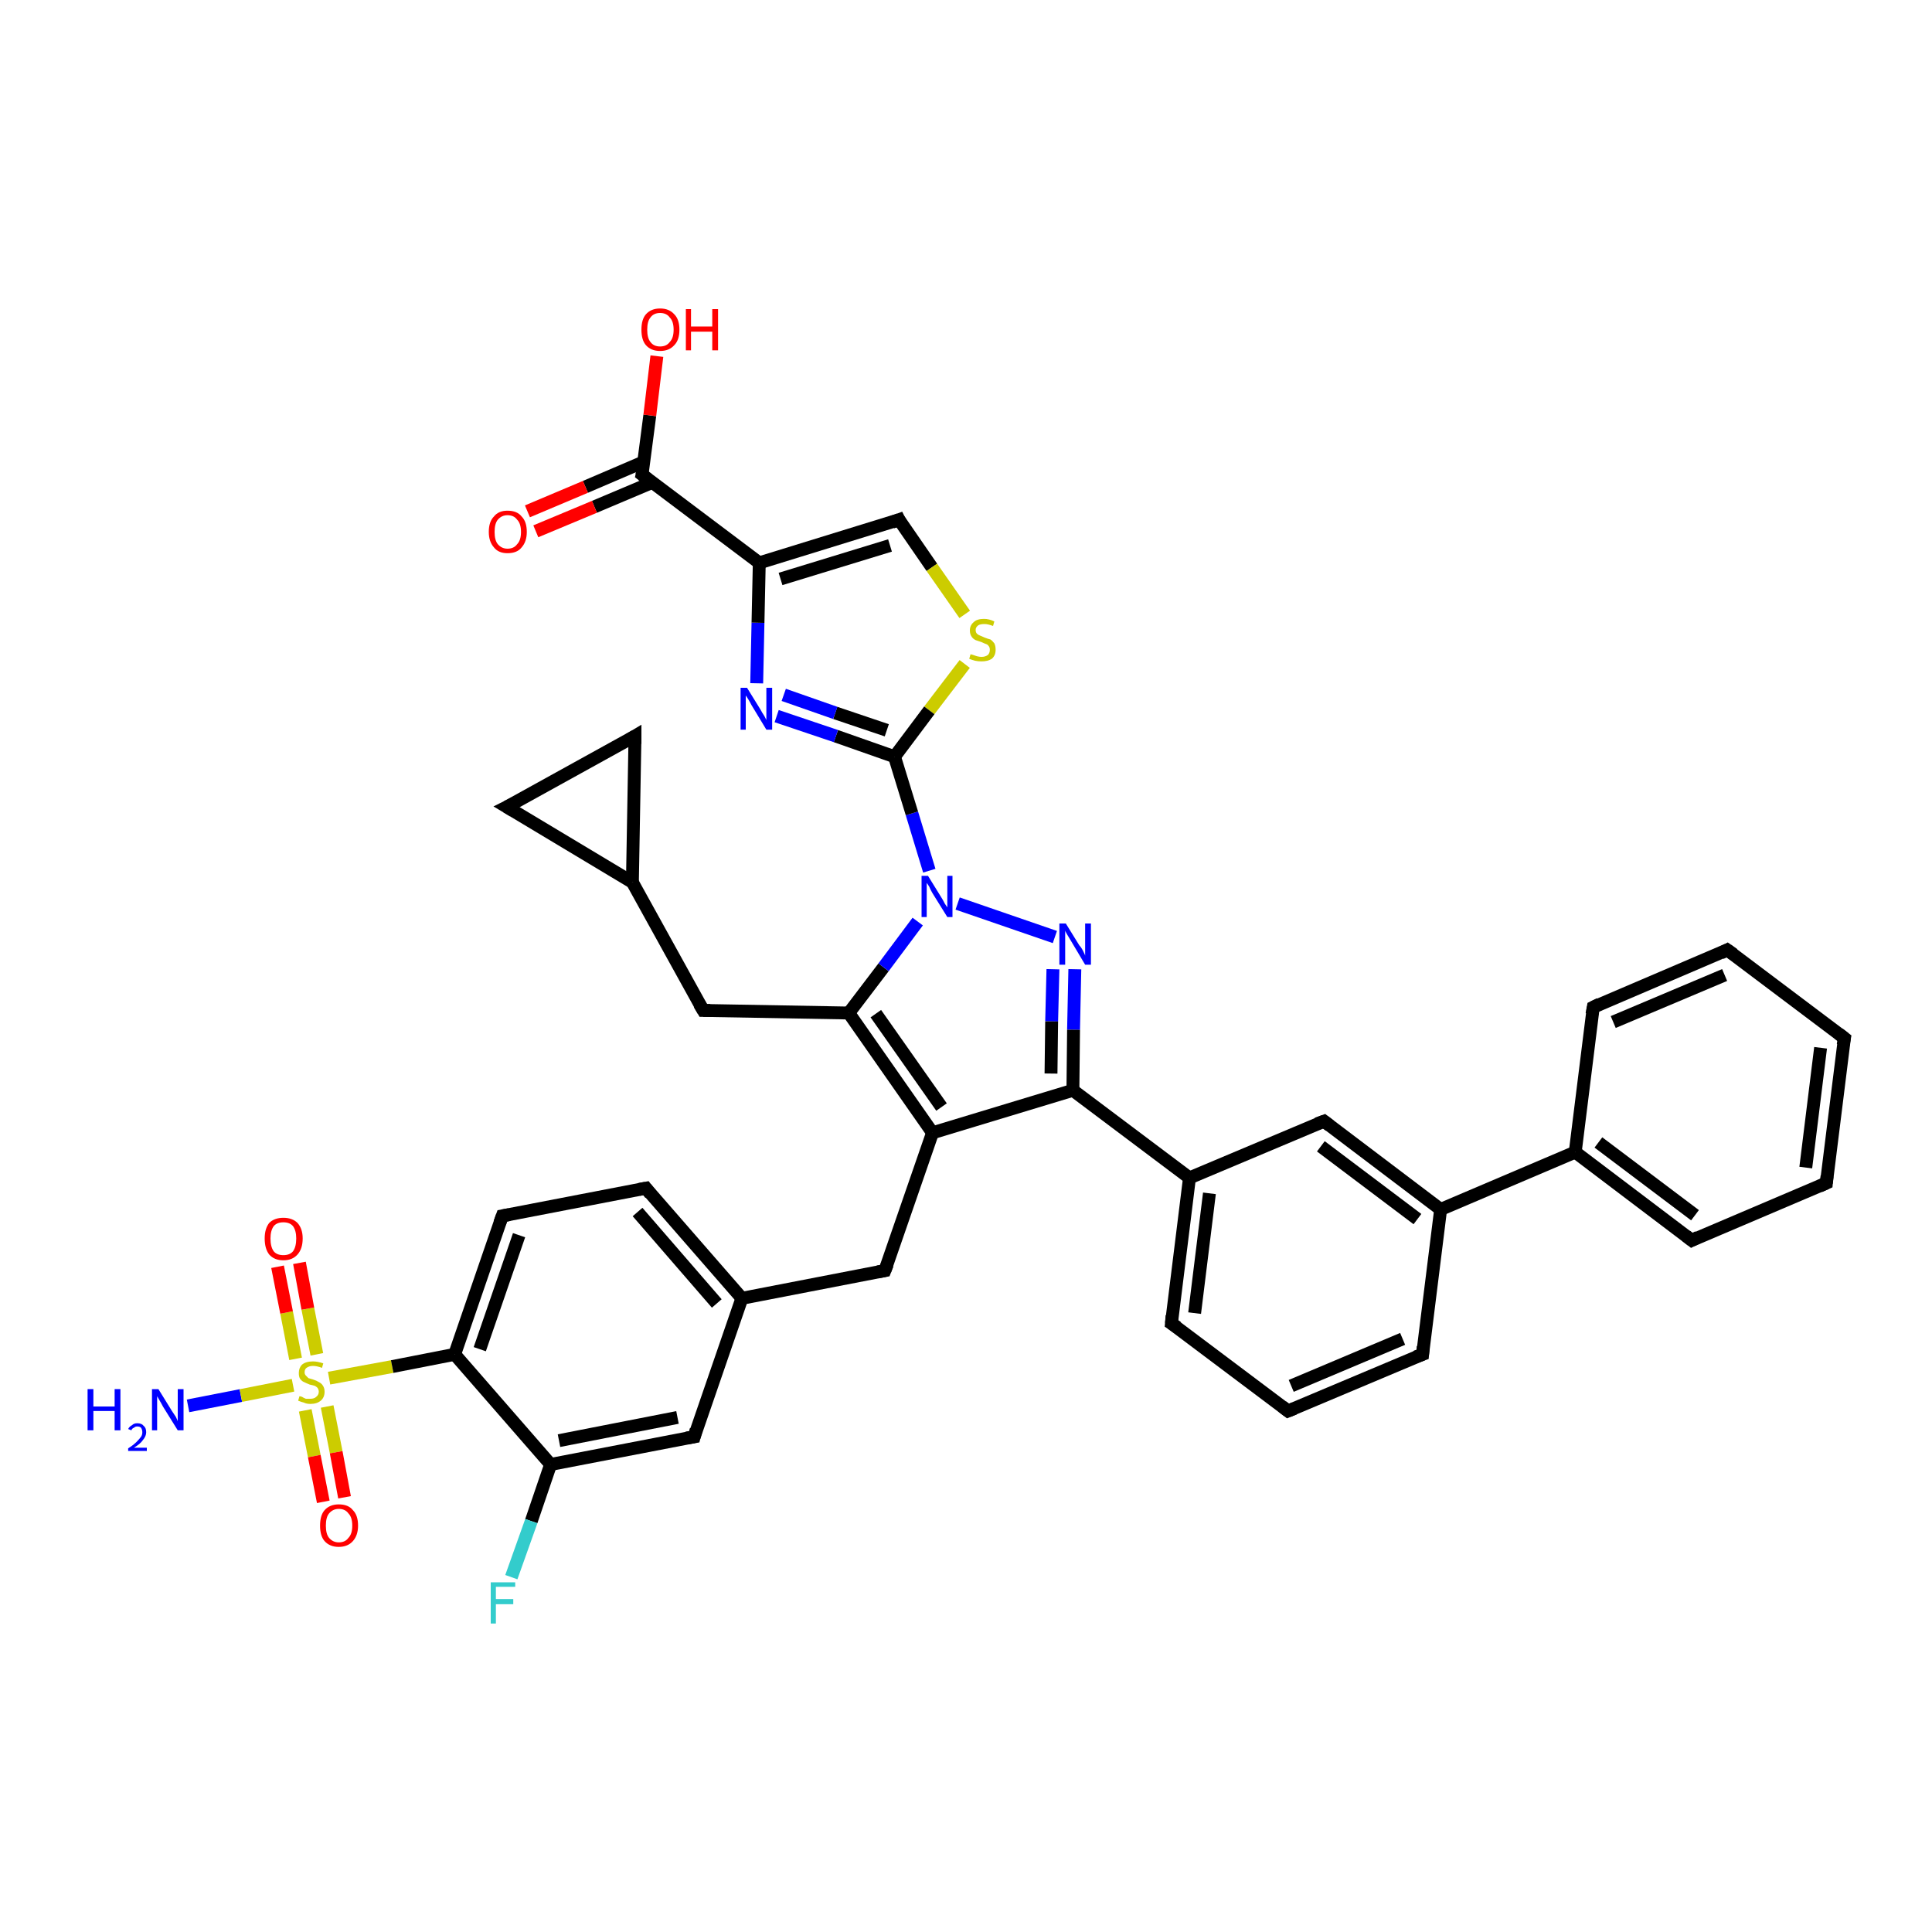 <?xml version='1.0' encoding='iso-8859-1'?>
<svg version='1.1' baseProfile='full'
              xmlns='http://www.w3.org/2000/svg'
                      xmlns:rdkit='http://www.rdkit.org/xml'
                      xmlns:xlink='http://www.w3.org/1999/xlink'
                  xml:space='preserve'
width='300px' height='300px' viewBox='0 0 300 300'>
<!-- END OF HEADER -->
<rect style='opacity:1.0;fill:#FFFFFF;stroke:none' width='300.0' height='300.0' x='0.0' y='0.0'> </rect>
<path class='bond-0 atom-0 atom-1' d='M 29.2,218.3 L 37.4,216.7' style='fill:none;fill-rule:evenodd;stroke:#0000FF;stroke-width:2.0px;stroke-linecap:butt;stroke-linejoin:miter;stroke-opacity:1' />
<path class='bond-0 atom-0 atom-1' d='M 37.4,216.7 L 45.5,215.1' style='fill:none;fill-rule:evenodd;stroke:#CCCC00;stroke-width:2.0px;stroke-linecap:butt;stroke-linejoin:miter;stroke-opacity:1' />
<path class='bond-1 atom-1 atom-2' d='M 49.2,210.3 L 47.8,203.2' style='fill:none;fill-rule:evenodd;stroke:#CCCC00;stroke-width:2.0px;stroke-linecap:butt;stroke-linejoin:miter;stroke-opacity:1' />
<path class='bond-1 atom-1 atom-2' d='M 47.8,203.2 L 46.5,196.1' style='fill:none;fill-rule:evenodd;stroke:#FF0000;stroke-width:2.0px;stroke-linecap:butt;stroke-linejoin:miter;stroke-opacity:1' />
<path class='bond-1 atom-1 atom-2' d='M 45.9,211.0 L 44.5,203.8' style='fill:none;fill-rule:evenodd;stroke:#CCCC00;stroke-width:2.0px;stroke-linecap:butt;stroke-linejoin:miter;stroke-opacity:1' />
<path class='bond-1 atom-1 atom-2' d='M 44.5,203.8 L 43.1,196.7' style='fill:none;fill-rule:evenodd;stroke:#FF0000;stroke-width:2.0px;stroke-linecap:butt;stroke-linejoin:miter;stroke-opacity:1' />
<path class='bond-2 atom-1 atom-3' d='M 47.4,219.0 L 48.8,226.1' style='fill:none;fill-rule:evenodd;stroke:#CCCC00;stroke-width:2.0px;stroke-linecap:butt;stroke-linejoin:miter;stroke-opacity:1' />
<path class='bond-2 atom-1 atom-3' d='M 48.8,226.1 L 50.2,233.2' style='fill:none;fill-rule:evenodd;stroke:#FF0000;stroke-width:2.0px;stroke-linecap:butt;stroke-linejoin:miter;stroke-opacity:1' />
<path class='bond-2 atom-1 atom-3' d='M 50.8,218.4 L 52.2,225.5' style='fill:none;fill-rule:evenodd;stroke:#CCCC00;stroke-width:2.0px;stroke-linecap:butt;stroke-linejoin:miter;stroke-opacity:1' />
<path class='bond-2 atom-1 atom-3' d='M 52.2,225.5 L 53.5,232.5' style='fill:none;fill-rule:evenodd;stroke:#FF0000;stroke-width:2.0px;stroke-linecap:butt;stroke-linejoin:miter;stroke-opacity:1' />
<path class='bond-3 atom-1 atom-4' d='M 51.1,214.0 L 60.9,212.2' style='fill:none;fill-rule:evenodd;stroke:#CCCC00;stroke-width:2.0px;stroke-linecap:butt;stroke-linejoin:miter;stroke-opacity:1' />
<path class='bond-3 atom-1 atom-4' d='M 60.9,212.2 L 70.6,210.3' style='fill:none;fill-rule:evenodd;stroke:#000000;stroke-width:2.0px;stroke-linecap:butt;stroke-linejoin:miter;stroke-opacity:1' />
<path class='bond-4 atom-4 atom-5' d='M 70.6,210.3 L 78.0,188.8' style='fill:none;fill-rule:evenodd;stroke:#000000;stroke-width:2.0px;stroke-linecap:butt;stroke-linejoin:miter;stroke-opacity:1' />
<path class='bond-4 atom-4 atom-5' d='M 74.5,209.5 L 80.6,191.8' style='fill:none;fill-rule:evenodd;stroke:#000000;stroke-width:2.0px;stroke-linecap:butt;stroke-linejoin:miter;stroke-opacity:1' />
<path class='bond-5 atom-5 atom-6' d='M 78.0,188.8 L 100.3,184.5' style='fill:none;fill-rule:evenodd;stroke:#000000;stroke-width:2.0px;stroke-linecap:butt;stroke-linejoin:miter;stroke-opacity:1' />
<path class='bond-6 atom-6 atom-7' d='M 100.3,184.5 L 115.2,201.6' style='fill:none;fill-rule:evenodd;stroke:#000000;stroke-width:2.0px;stroke-linecap:butt;stroke-linejoin:miter;stroke-opacity:1' />
<path class='bond-6 atom-6 atom-7' d='M 99.0,188.2 L 111.3,202.4' style='fill:none;fill-rule:evenodd;stroke:#000000;stroke-width:2.0px;stroke-linecap:butt;stroke-linejoin:miter;stroke-opacity:1' />
<path class='bond-7 atom-7 atom-8' d='M 115.2,201.6 L 137.4,197.3' style='fill:none;fill-rule:evenodd;stroke:#000000;stroke-width:2.0px;stroke-linecap:butt;stroke-linejoin:miter;stroke-opacity:1' />
<path class='bond-8 atom-8 atom-9' d='M 137.4,197.3 L 144.8,175.9' style='fill:none;fill-rule:evenodd;stroke:#000000;stroke-width:2.0px;stroke-linecap:butt;stroke-linejoin:miter;stroke-opacity:1' />
<path class='bond-9 atom-9 atom-10' d='M 144.8,175.9 L 131.8,157.3' style='fill:none;fill-rule:evenodd;stroke:#000000;stroke-width:2.0px;stroke-linecap:butt;stroke-linejoin:miter;stroke-opacity:1' />
<path class='bond-9 atom-9 atom-10' d='M 146.2,171.9 L 136.0,157.4' style='fill:none;fill-rule:evenodd;stroke:#000000;stroke-width:2.0px;stroke-linecap:butt;stroke-linejoin:miter;stroke-opacity:1' />
<path class='bond-10 atom-10 atom-11' d='M 131.8,157.3 L 109.2,156.9' style='fill:none;fill-rule:evenodd;stroke:#000000;stroke-width:2.0px;stroke-linecap:butt;stroke-linejoin:miter;stroke-opacity:1' />
<path class='bond-11 atom-11 atom-12' d='M 109.2,156.9 L 98.2,137.0' style='fill:none;fill-rule:evenodd;stroke:#000000;stroke-width:2.0px;stroke-linecap:butt;stroke-linejoin:miter;stroke-opacity:1' />
<path class='bond-12 atom-12 atom-13' d='M 98.2,137.0 L 78.7,125.3' style='fill:none;fill-rule:evenodd;stroke:#000000;stroke-width:2.0px;stroke-linecap:butt;stroke-linejoin:miter;stroke-opacity:1' />
<path class='bond-13 atom-13 atom-14' d='M 78.7,125.3 L 98.6,114.3' style='fill:none;fill-rule:evenodd;stroke:#000000;stroke-width:2.0px;stroke-linecap:butt;stroke-linejoin:miter;stroke-opacity:1' />
<path class='bond-14 atom-10 atom-15' d='M 131.8,157.3 L 137.2,150.2' style='fill:none;fill-rule:evenodd;stroke:#000000;stroke-width:2.0px;stroke-linecap:butt;stroke-linejoin:miter;stroke-opacity:1' />
<path class='bond-14 atom-10 atom-15' d='M 137.2,150.2 L 142.5,143.1' style='fill:none;fill-rule:evenodd;stroke:#0000FF;stroke-width:2.0px;stroke-linecap:butt;stroke-linejoin:miter;stroke-opacity:1' />
<path class='bond-15 atom-15 atom-16' d='M 148.7,140.3 L 163.8,145.5' style='fill:none;fill-rule:evenodd;stroke:#0000FF;stroke-width:2.0px;stroke-linecap:butt;stroke-linejoin:miter;stroke-opacity:1' />
<path class='bond-16 atom-16 atom-17' d='M 166.9,150.5 L 166.7,159.9' style='fill:none;fill-rule:evenodd;stroke:#0000FF;stroke-width:2.0px;stroke-linecap:butt;stroke-linejoin:miter;stroke-opacity:1' />
<path class='bond-16 atom-16 atom-17' d='M 166.7,159.9 L 166.6,169.3' style='fill:none;fill-rule:evenodd;stroke:#000000;stroke-width:2.0px;stroke-linecap:butt;stroke-linejoin:miter;stroke-opacity:1' />
<path class='bond-16 atom-16 atom-17' d='M 163.5,150.5 L 163.3,158.6' style='fill:none;fill-rule:evenodd;stroke:#0000FF;stroke-width:2.0px;stroke-linecap:butt;stroke-linejoin:miter;stroke-opacity:1' />
<path class='bond-16 atom-16 atom-17' d='M 163.3,158.6 L 163.2,166.7' style='fill:none;fill-rule:evenodd;stroke:#000000;stroke-width:2.0px;stroke-linecap:butt;stroke-linejoin:miter;stroke-opacity:1' />
<path class='bond-17 atom-17 atom-18' d='M 166.6,169.3 L 184.7,182.9' style='fill:none;fill-rule:evenodd;stroke:#000000;stroke-width:2.0px;stroke-linecap:butt;stroke-linejoin:miter;stroke-opacity:1' />
<path class='bond-18 atom-18 atom-19' d='M 184.7,182.9 L 181.9,205.5' style='fill:none;fill-rule:evenodd;stroke:#000000;stroke-width:2.0px;stroke-linecap:butt;stroke-linejoin:miter;stroke-opacity:1' />
<path class='bond-18 atom-18 atom-19' d='M 187.8,185.3 L 185.5,203.9' style='fill:none;fill-rule:evenodd;stroke:#000000;stroke-width:2.0px;stroke-linecap:butt;stroke-linejoin:miter;stroke-opacity:1' />
<path class='bond-19 atom-19 atom-20' d='M 181.9,205.5 L 200.0,219.1' style='fill:none;fill-rule:evenodd;stroke:#000000;stroke-width:2.0px;stroke-linecap:butt;stroke-linejoin:miter;stroke-opacity:1' />
<path class='bond-20 atom-20 atom-21' d='M 200.0,219.1 L 220.9,210.3' style='fill:none;fill-rule:evenodd;stroke:#000000;stroke-width:2.0px;stroke-linecap:butt;stroke-linejoin:miter;stroke-opacity:1' />
<path class='bond-20 atom-20 atom-21' d='M 200.5,215.2 L 217.8,207.9' style='fill:none;fill-rule:evenodd;stroke:#000000;stroke-width:2.0px;stroke-linecap:butt;stroke-linejoin:miter;stroke-opacity:1' />
<path class='bond-21 atom-21 atom-22' d='M 220.9,210.3 L 223.7,187.8' style='fill:none;fill-rule:evenodd;stroke:#000000;stroke-width:2.0px;stroke-linecap:butt;stroke-linejoin:miter;stroke-opacity:1' />
<path class='bond-22 atom-22 atom-23' d='M 223.7,187.8 L 205.6,174.1' style='fill:none;fill-rule:evenodd;stroke:#000000;stroke-width:2.0px;stroke-linecap:butt;stroke-linejoin:miter;stroke-opacity:1' />
<path class='bond-22 atom-22 atom-23' d='M 220.1,189.3 L 205.1,178.0' style='fill:none;fill-rule:evenodd;stroke:#000000;stroke-width:2.0px;stroke-linecap:butt;stroke-linejoin:miter;stroke-opacity:1' />
<path class='bond-23 atom-22 atom-24' d='M 223.7,187.8 L 244.6,178.9' style='fill:none;fill-rule:evenodd;stroke:#000000;stroke-width:2.0px;stroke-linecap:butt;stroke-linejoin:miter;stroke-opacity:1' />
<path class='bond-24 atom-24 atom-25' d='M 244.6,178.9 L 262.7,192.6' style='fill:none;fill-rule:evenodd;stroke:#000000;stroke-width:2.0px;stroke-linecap:butt;stroke-linejoin:miter;stroke-opacity:1' />
<path class='bond-24 atom-24 atom-25' d='M 248.2,177.4 L 263.2,188.7' style='fill:none;fill-rule:evenodd;stroke:#000000;stroke-width:2.0px;stroke-linecap:butt;stroke-linejoin:miter;stroke-opacity:1' />
<path class='bond-25 atom-25 atom-26' d='M 262.7,192.6 L 283.6,183.7' style='fill:none;fill-rule:evenodd;stroke:#000000;stroke-width:2.0px;stroke-linecap:butt;stroke-linejoin:miter;stroke-opacity:1' />
<path class='bond-26 atom-26 atom-27' d='M 283.6,183.7 L 286.4,161.2' style='fill:none;fill-rule:evenodd;stroke:#000000;stroke-width:2.0px;stroke-linecap:butt;stroke-linejoin:miter;stroke-opacity:1' />
<path class='bond-26 atom-26 atom-27' d='M 280.4,181.3 L 282.7,162.7' style='fill:none;fill-rule:evenodd;stroke:#000000;stroke-width:2.0px;stroke-linecap:butt;stroke-linejoin:miter;stroke-opacity:1' />
<path class='bond-27 atom-27 atom-28' d='M 286.4,161.2 L 268.2,147.5' style='fill:none;fill-rule:evenodd;stroke:#000000;stroke-width:2.0px;stroke-linecap:butt;stroke-linejoin:miter;stroke-opacity:1' />
<path class='bond-28 atom-28 atom-29' d='M 268.2,147.5 L 247.4,156.4' style='fill:none;fill-rule:evenodd;stroke:#000000;stroke-width:2.0px;stroke-linecap:butt;stroke-linejoin:miter;stroke-opacity:1' />
<path class='bond-28 atom-28 atom-29' d='M 267.8,151.4 L 250.5,158.7' style='fill:none;fill-rule:evenodd;stroke:#000000;stroke-width:2.0px;stroke-linecap:butt;stroke-linejoin:miter;stroke-opacity:1' />
<path class='bond-29 atom-15 atom-30' d='M 144.3,135.2 L 141.6,126.3' style='fill:none;fill-rule:evenodd;stroke:#0000FF;stroke-width:2.0px;stroke-linecap:butt;stroke-linejoin:miter;stroke-opacity:1' />
<path class='bond-29 atom-15 atom-30' d='M 141.6,126.3 L 138.9,117.5' style='fill:none;fill-rule:evenodd;stroke:#000000;stroke-width:2.0px;stroke-linecap:butt;stroke-linejoin:miter;stroke-opacity:1' />
<path class='bond-30 atom-30 atom-31' d='M 138.9,117.5 L 129.8,114.3' style='fill:none;fill-rule:evenodd;stroke:#000000;stroke-width:2.0px;stroke-linecap:butt;stroke-linejoin:miter;stroke-opacity:1' />
<path class='bond-30 atom-30 atom-31' d='M 129.8,114.3 L 120.6,111.2' style='fill:none;fill-rule:evenodd;stroke:#0000FF;stroke-width:2.0px;stroke-linecap:butt;stroke-linejoin:miter;stroke-opacity:1' />
<path class='bond-30 atom-30 atom-31' d='M 137.7,113.4 L 129.7,110.7' style='fill:none;fill-rule:evenodd;stroke:#000000;stroke-width:2.0px;stroke-linecap:butt;stroke-linejoin:miter;stroke-opacity:1' />
<path class='bond-30 atom-30 atom-31' d='M 129.7,110.7 L 121.7,107.9' style='fill:none;fill-rule:evenodd;stroke:#0000FF;stroke-width:2.0px;stroke-linecap:butt;stroke-linejoin:miter;stroke-opacity:1' />
<path class='bond-31 atom-31 atom-32' d='M 117.5,106.1 L 117.7,96.7' style='fill:none;fill-rule:evenodd;stroke:#0000FF;stroke-width:2.0px;stroke-linecap:butt;stroke-linejoin:miter;stroke-opacity:1' />
<path class='bond-31 atom-31 atom-32' d='M 117.7,96.7 L 117.9,87.4' style='fill:none;fill-rule:evenodd;stroke:#000000;stroke-width:2.0px;stroke-linecap:butt;stroke-linejoin:miter;stroke-opacity:1' />
<path class='bond-32 atom-32 atom-33' d='M 117.9,87.4 L 139.6,80.7' style='fill:none;fill-rule:evenodd;stroke:#000000;stroke-width:2.0px;stroke-linecap:butt;stroke-linejoin:miter;stroke-opacity:1' />
<path class='bond-32 atom-32 atom-33' d='M 121.2,89.9 L 138.2,84.7' style='fill:none;fill-rule:evenodd;stroke:#000000;stroke-width:2.0px;stroke-linecap:butt;stroke-linejoin:miter;stroke-opacity:1' />
<path class='bond-33 atom-33 atom-34' d='M 139.6,80.7 L 144.7,88.1' style='fill:none;fill-rule:evenodd;stroke:#000000;stroke-width:2.0px;stroke-linecap:butt;stroke-linejoin:miter;stroke-opacity:1' />
<path class='bond-33 atom-33 atom-34' d='M 144.7,88.1 L 149.8,95.4' style='fill:none;fill-rule:evenodd;stroke:#CCCC00;stroke-width:2.0px;stroke-linecap:butt;stroke-linejoin:miter;stroke-opacity:1' />
<path class='bond-34 atom-32 atom-35' d='M 117.9,87.4 L 99.7,73.7' style='fill:none;fill-rule:evenodd;stroke:#000000;stroke-width:2.0px;stroke-linecap:butt;stroke-linejoin:miter;stroke-opacity:1' />
<path class='bond-35 atom-35 atom-36' d='M 99.7,73.7 L 100.9,64.5' style='fill:none;fill-rule:evenodd;stroke:#000000;stroke-width:2.0px;stroke-linecap:butt;stroke-linejoin:miter;stroke-opacity:1' />
<path class='bond-35 atom-35 atom-36' d='M 100.9,64.5 L 102.0,55.3' style='fill:none;fill-rule:evenodd;stroke:#FF0000;stroke-width:2.0px;stroke-linecap:butt;stroke-linejoin:miter;stroke-opacity:1' />
<path class='bond-36 atom-35 atom-37' d='M 100.0,71.7 L 90.9,75.6' style='fill:none;fill-rule:evenodd;stroke:#000000;stroke-width:2.0px;stroke-linecap:butt;stroke-linejoin:miter;stroke-opacity:1' />
<path class='bond-36 atom-35 atom-37' d='M 90.9,75.6 L 81.9,79.4' style='fill:none;fill-rule:evenodd;stroke:#FF0000;stroke-width:2.0px;stroke-linecap:butt;stroke-linejoin:miter;stroke-opacity:1' />
<path class='bond-36 atom-35 atom-37' d='M 101.3,74.9 L 92.3,78.7' style='fill:none;fill-rule:evenodd;stroke:#000000;stroke-width:2.0px;stroke-linecap:butt;stroke-linejoin:miter;stroke-opacity:1' />
<path class='bond-36 atom-35 atom-37' d='M 92.3,78.7 L 83.2,82.5' style='fill:none;fill-rule:evenodd;stroke:#FF0000;stroke-width:2.0px;stroke-linecap:butt;stroke-linejoin:miter;stroke-opacity:1' />
<path class='bond-37 atom-7 atom-38' d='M 115.2,201.6 L 107.8,223.1' style='fill:none;fill-rule:evenodd;stroke:#000000;stroke-width:2.0px;stroke-linecap:butt;stroke-linejoin:miter;stroke-opacity:1' />
<path class='bond-38 atom-38 atom-39' d='M 107.8,223.1 L 85.5,227.4' style='fill:none;fill-rule:evenodd;stroke:#000000;stroke-width:2.0px;stroke-linecap:butt;stroke-linejoin:miter;stroke-opacity:1' />
<path class='bond-38 atom-38 atom-39' d='M 105.2,220.1 L 86.8,223.7' style='fill:none;fill-rule:evenodd;stroke:#000000;stroke-width:2.0px;stroke-linecap:butt;stroke-linejoin:miter;stroke-opacity:1' />
<path class='bond-39 atom-39 atom-40' d='M 85.5,227.4 L 82.5,236.2' style='fill:none;fill-rule:evenodd;stroke:#000000;stroke-width:2.0px;stroke-linecap:butt;stroke-linejoin:miter;stroke-opacity:1' />
<path class='bond-39 atom-39 atom-40' d='M 82.5,236.2 L 79.4,244.9' style='fill:none;fill-rule:evenodd;stroke:#33CCCC;stroke-width:2.0px;stroke-linecap:butt;stroke-linejoin:miter;stroke-opacity:1' />
<path class='bond-40 atom-39 atom-4' d='M 85.5,227.4 L 70.6,210.3' style='fill:none;fill-rule:evenodd;stroke:#000000;stroke-width:2.0px;stroke-linecap:butt;stroke-linejoin:miter;stroke-opacity:1' />
<path class='bond-41 atom-17 atom-9' d='M 166.6,169.3 L 144.8,175.9' style='fill:none;fill-rule:evenodd;stroke:#000000;stroke-width:2.0px;stroke-linecap:butt;stroke-linejoin:miter;stroke-opacity:1' />
<path class='bond-42 atom-23 atom-18' d='M 205.6,174.1 L 184.7,182.9' style='fill:none;fill-rule:evenodd;stroke:#000000;stroke-width:2.0px;stroke-linecap:butt;stroke-linejoin:miter;stroke-opacity:1' />
<path class='bond-43 atom-29 atom-24' d='M 247.4,156.4 L 244.6,178.9' style='fill:none;fill-rule:evenodd;stroke:#000000;stroke-width:2.0px;stroke-linecap:butt;stroke-linejoin:miter;stroke-opacity:1' />
<path class='bond-44 atom-34 atom-30' d='M 149.8,103.1 L 144.3,110.3' style='fill:none;fill-rule:evenodd;stroke:#CCCC00;stroke-width:2.0px;stroke-linecap:butt;stroke-linejoin:miter;stroke-opacity:1' />
<path class='bond-44 atom-34 atom-30' d='M 144.3,110.3 L 138.9,117.5' style='fill:none;fill-rule:evenodd;stroke:#000000;stroke-width:2.0px;stroke-linecap:butt;stroke-linejoin:miter;stroke-opacity:1' />
<path class='bond-45 atom-14 atom-12' d='M 98.6,114.3 L 98.2,137.0' style='fill:none;fill-rule:evenodd;stroke:#000000;stroke-width:2.0px;stroke-linecap:butt;stroke-linejoin:miter;stroke-opacity:1' />
<path d='M 77.6,189.9 L 78.0,188.8 L 79.1,188.6' style='fill:none;stroke:#000000;stroke-width:2.0px;stroke-linecap:butt;stroke-linejoin:miter;stroke-opacity:1;' />
<path d='M 99.2,184.7 L 100.3,184.5 L 101.0,185.4' style='fill:none;stroke:#000000;stroke-width:2.0px;stroke-linecap:butt;stroke-linejoin:miter;stroke-opacity:1;' />
<path d='M 136.3,197.5 L 137.4,197.3 L 137.8,196.3' style='fill:none;stroke:#000000;stroke-width:2.0px;stroke-linecap:butt;stroke-linejoin:miter;stroke-opacity:1;' />
<path d='M 110.3,156.9 L 109.2,156.9 L 108.6,155.9' style='fill:none;stroke:#000000;stroke-width:2.0px;stroke-linecap:butt;stroke-linejoin:miter;stroke-opacity:1;' />
<path d='M 79.7,125.9 L 78.7,125.3 L 79.7,124.8' style='fill:none;stroke:#000000;stroke-width:2.0px;stroke-linecap:butt;stroke-linejoin:miter;stroke-opacity:1;' />
<path d='M 97.6,114.9 L 98.6,114.3 L 98.6,115.5' style='fill:none;stroke:#000000;stroke-width:2.0px;stroke-linecap:butt;stroke-linejoin:miter;stroke-opacity:1;' />
<path d='M 182.0,204.3 L 181.9,205.5 L 182.8,206.1' style='fill:none;stroke:#000000;stroke-width:2.0px;stroke-linecap:butt;stroke-linejoin:miter;stroke-opacity:1;' />
<path d='M 199.1,218.4 L 200.0,219.1 L 201.0,218.7' style='fill:none;stroke:#000000;stroke-width:2.0px;stroke-linecap:butt;stroke-linejoin:miter;stroke-opacity:1;' />
<path d='M 219.8,210.7 L 220.9,210.3 L 221.0,209.1' style='fill:none;stroke:#000000;stroke-width:2.0px;stroke-linecap:butt;stroke-linejoin:miter;stroke-opacity:1;' />
<path d='M 206.5,174.8 L 205.6,174.1 L 204.5,174.5' style='fill:none;stroke:#000000;stroke-width:2.0px;stroke-linecap:butt;stroke-linejoin:miter;stroke-opacity:1;' />
<path d='M 261.8,191.9 L 262.7,192.6 L 263.7,192.1' style='fill:none;stroke:#000000;stroke-width:2.0px;stroke-linecap:butt;stroke-linejoin:miter;stroke-opacity:1;' />
<path d='M 282.5,184.2 L 283.6,183.7 L 283.7,182.6' style='fill:none;stroke:#000000;stroke-width:2.0px;stroke-linecap:butt;stroke-linejoin:miter;stroke-opacity:1;' />
<path d='M 286.2,162.3 L 286.4,161.2 L 285.5,160.5' style='fill:none;stroke:#000000;stroke-width:2.0px;stroke-linecap:butt;stroke-linejoin:miter;stroke-opacity:1;' />
<path d='M 269.2,148.2 L 268.2,147.5 L 267.2,148.0' style='fill:none;stroke:#000000;stroke-width:2.0px;stroke-linecap:butt;stroke-linejoin:miter;stroke-opacity:1;' />
<path d='M 248.4,155.9 L 247.4,156.4 L 247.2,157.5' style='fill:none;stroke:#000000;stroke-width:2.0px;stroke-linecap:butt;stroke-linejoin:miter;stroke-opacity:1;' />
<path d='M 138.5,81.1 L 139.6,80.7 L 139.8,81.1' style='fill:none;stroke:#000000;stroke-width:2.0px;stroke-linecap:butt;stroke-linejoin:miter;stroke-opacity:1;' />
<path d='M 100.6,74.4 L 99.7,73.7 L 99.8,73.2' style='fill:none;stroke:#000000;stroke-width:2.0px;stroke-linecap:butt;stroke-linejoin:miter;stroke-opacity:1;' />
<path d='M 108.1,222.0 L 107.8,223.1 L 106.6,223.3' style='fill:none;stroke:#000000;stroke-width:2.0px;stroke-linecap:butt;stroke-linejoin:miter;stroke-opacity:1;' />
<path class='atom-0' d='M 13.6 215.7
L 14.5 215.7
L 14.5 218.4
L 17.8 218.4
L 17.8 215.7
L 18.7 215.7
L 18.7 222.1
L 17.8 222.1
L 17.8 219.1
L 14.5 219.1
L 14.5 222.1
L 13.6 222.1
L 13.6 215.7
' fill='#0000FF'/>
<path class='atom-0' d='M 19.9 221.9
Q 20.1 221.5, 20.5 221.3
Q 20.8 221.0, 21.3 221.0
Q 22.0 221.0, 22.3 221.4
Q 22.7 221.7, 22.7 222.4
Q 22.7 223.0, 22.2 223.6
Q 21.8 224.2, 20.8 224.8
L 22.8 224.8
L 22.8 225.3
L 19.9 225.3
L 19.9 224.9
Q 20.7 224.4, 21.2 223.9
Q 21.6 223.5, 21.9 223.1
Q 22.1 222.8, 22.1 222.4
Q 22.1 222.0, 21.9 221.7
Q 21.7 221.5, 21.3 221.5
Q 21.0 221.5, 20.8 221.7
Q 20.5 221.8, 20.4 222.1
L 19.9 221.9
' fill='#0000FF'/>
<path class='atom-0' d='M 24.6 215.7
L 26.7 219.1
Q 26.9 219.4, 27.3 220.0
Q 27.6 220.6, 27.6 220.7
L 27.6 215.7
L 28.5 215.7
L 28.5 222.1
L 27.6 222.1
L 25.3 218.4
Q 25.1 218.0, 24.8 217.5
Q 24.5 217.0, 24.4 216.8
L 24.4 222.1
L 23.6 222.1
L 23.6 215.7
L 24.6 215.7
' fill='#0000FF'/>
<path class='atom-1' d='M 46.5 216.8
Q 46.6 216.8, 46.9 216.9
Q 47.2 217.1, 47.5 217.2
Q 47.8 217.2, 48.2 217.2
Q 48.8 217.2, 49.1 216.9
Q 49.5 216.6, 49.5 216.1
Q 49.5 215.8, 49.3 215.5
Q 49.1 215.3, 48.9 215.2
Q 48.6 215.1, 48.1 215.0
Q 47.6 214.8, 47.2 214.6
Q 46.9 214.5, 46.6 214.1
Q 46.4 213.8, 46.4 213.2
Q 46.4 212.4, 46.9 211.9
Q 47.5 211.4, 48.6 211.4
Q 49.3 211.4, 50.2 211.7
L 50.0 212.4
Q 49.2 212.1, 48.6 212.1
Q 48.0 212.1, 47.6 212.4
Q 47.3 212.6, 47.3 213.1
Q 47.3 213.4, 47.5 213.6
Q 47.7 213.8, 47.9 214.0
Q 48.2 214.1, 48.6 214.2
Q 49.2 214.4, 49.5 214.6
Q 49.9 214.8, 50.1 215.1
Q 50.4 215.5, 50.4 216.1
Q 50.4 217.0, 49.8 217.5
Q 49.2 218.0, 48.2 218.0
Q 47.6 218.0, 47.2 217.8
Q 46.8 217.7, 46.3 217.5
L 46.5 216.8
' fill='#CCCC00'/>
<path class='atom-2' d='M 41.1 192.3
Q 41.1 190.8, 41.8 189.9
Q 42.6 189.1, 44.0 189.1
Q 45.4 189.1, 46.2 189.9
Q 47.0 190.8, 47.0 192.3
Q 47.0 193.9, 46.2 194.8
Q 45.4 195.7, 44.0 195.7
Q 42.6 195.7, 41.8 194.8
Q 41.1 193.9, 41.1 192.3
M 44.0 194.9
Q 45.0 194.9, 45.5 194.3
Q 46.0 193.6, 46.0 192.3
Q 46.0 191.1, 45.5 190.4
Q 45.0 189.8, 44.0 189.8
Q 43.0 189.8, 42.5 190.4
Q 42.0 191.1, 42.0 192.3
Q 42.0 193.6, 42.5 194.3
Q 43.0 194.9, 44.0 194.9
' fill='#FF0000'/>
<path class='atom-3' d='M 49.7 236.9
Q 49.7 235.3, 50.4 234.5
Q 51.2 233.6, 52.6 233.6
Q 54.1 233.6, 54.8 234.5
Q 55.6 235.3, 55.6 236.9
Q 55.6 238.4, 54.8 239.3
Q 54.0 240.2, 52.6 240.2
Q 51.2 240.2, 50.4 239.3
Q 49.7 238.5, 49.7 236.9
M 52.6 239.5
Q 53.6 239.5, 54.1 238.8
Q 54.7 238.2, 54.7 236.9
Q 54.7 235.6, 54.1 235.0
Q 53.6 234.3, 52.6 234.3
Q 51.7 234.3, 51.1 235.0
Q 50.6 235.6, 50.6 236.9
Q 50.6 238.2, 51.1 238.8
Q 51.7 239.5, 52.6 239.5
' fill='#FF0000'/>
<path class='atom-15' d='M 144.1 136.0
L 146.2 139.4
Q 146.4 139.7, 146.7 140.3
Q 147.1 140.9, 147.1 140.9
L 147.1 136.0
L 147.9 136.0
L 147.9 142.4
L 147.1 142.4
L 144.8 138.7
Q 144.5 138.2, 144.3 137.7
Q 144.0 137.2, 143.9 137.1
L 143.9 142.4
L 143.1 142.4
L 143.1 136.0
L 144.1 136.0
' fill='#0000FF'/>
<path class='atom-16' d='M 165.5 143.4
L 167.6 146.8
Q 167.9 147.1, 168.2 147.7
Q 168.5 148.3, 168.5 148.4
L 168.5 143.4
L 169.4 143.4
L 169.4 149.8
L 168.5 149.8
L 166.3 146.1
Q 166.0 145.6, 165.7 145.1
Q 165.4 144.6, 165.4 144.5
L 165.4 149.8
L 164.5 149.8
L 164.5 143.4
L 165.5 143.4
' fill='#0000FF'/>
<path class='atom-31' d='M 116.0 106.8
L 118.1 110.2
Q 118.3 110.6, 118.7 111.2
Q 119.0 111.8, 119.0 111.8
L 119.0 106.8
L 119.9 106.8
L 119.9 113.3
L 119.0 113.3
L 116.7 109.5
Q 116.5 109.1, 116.2 108.6
Q 115.9 108.1, 115.8 108.0
L 115.8 113.3
L 115.0 113.3
L 115.0 106.8
L 116.0 106.8
' fill='#0000FF'/>
<path class='atom-34' d='M 150.7 101.6
Q 150.8 101.6, 151.1 101.7
Q 151.4 101.8, 151.7 101.9
Q 152.1 102.0, 152.4 102.0
Q 153.0 102.0, 153.4 101.7
Q 153.7 101.4, 153.7 100.9
Q 153.7 100.5, 153.5 100.3
Q 153.4 100.1, 153.1 100.0
Q 152.8 99.9, 152.4 99.7
Q 151.8 99.5, 151.5 99.4
Q 151.1 99.2, 150.9 98.9
Q 150.6 98.5, 150.6 97.9
Q 150.6 97.1, 151.2 96.6
Q 151.7 96.1, 152.8 96.1
Q 153.6 96.1, 154.4 96.5
L 154.2 97.2
Q 153.4 96.9, 152.9 96.9
Q 152.2 96.9, 151.9 97.1
Q 151.5 97.4, 151.5 97.8
Q 151.5 98.2, 151.7 98.4
Q 151.9 98.6, 152.2 98.7
Q 152.4 98.8, 152.9 99.0
Q 153.4 99.2, 153.8 99.3
Q 154.1 99.5, 154.4 99.9
Q 154.6 100.3, 154.6 100.9
Q 154.6 101.8, 154.0 102.3
Q 153.4 102.7, 152.4 102.7
Q 151.9 102.7, 151.4 102.6
Q 151.0 102.5, 150.5 102.3
L 150.7 101.6
' fill='#CCCC00'/>
<path class='atom-36' d='M 99.6 51.2
Q 99.6 49.6, 100.3 48.8
Q 101.1 47.9, 102.5 47.9
Q 103.9 47.9, 104.7 48.8
Q 105.5 49.6, 105.5 51.2
Q 105.5 52.8, 104.7 53.6
Q 103.9 54.5, 102.5 54.5
Q 101.1 54.5, 100.3 53.6
Q 99.6 52.8, 99.6 51.2
M 102.5 53.8
Q 103.5 53.8, 104.0 53.1
Q 104.6 52.5, 104.6 51.2
Q 104.6 49.9, 104.0 49.3
Q 103.5 48.6, 102.5 48.6
Q 101.5 48.6, 101.0 49.3
Q 100.5 49.9, 100.5 51.2
Q 100.5 52.5, 101.0 53.1
Q 101.5 53.8, 102.5 53.8
' fill='#FF0000'/>
<path class='atom-36' d='M 106.5 48.0
L 107.3 48.0
L 107.3 50.7
L 110.6 50.7
L 110.6 48.0
L 111.5 48.0
L 111.5 54.4
L 110.6 54.4
L 110.6 51.5
L 107.3 51.5
L 107.3 54.4
L 106.5 54.4
L 106.5 48.0
' fill='#FF0000'/>
<path class='atom-37' d='M 75.9 82.6
Q 75.9 81.0, 76.7 80.2
Q 77.4 79.3, 78.8 79.3
Q 80.3 79.3, 81.0 80.2
Q 81.8 81.0, 81.8 82.6
Q 81.8 84.1, 81.0 85.0
Q 80.3 85.9, 78.8 85.9
Q 77.4 85.9, 76.7 85.0
Q 75.9 84.1, 75.9 82.6
M 78.8 85.2
Q 79.8 85.2, 80.3 84.5
Q 80.9 83.9, 80.9 82.6
Q 80.9 81.3, 80.3 80.7
Q 79.8 80.0, 78.8 80.0
Q 77.9 80.0, 77.3 80.7
Q 76.8 81.3, 76.8 82.6
Q 76.8 83.9, 77.3 84.5
Q 77.9 85.2, 78.8 85.2
' fill='#FF0000'/>
<path class='atom-40' d='M 76.2 245.7
L 80.0 245.7
L 80.0 246.4
L 77.0 246.4
L 77.0 248.3
L 79.7 248.3
L 79.7 249.1
L 77.0 249.1
L 77.0 252.1
L 76.2 252.1
L 76.2 245.7
' fill='#33CCCC'/>
</svg>
